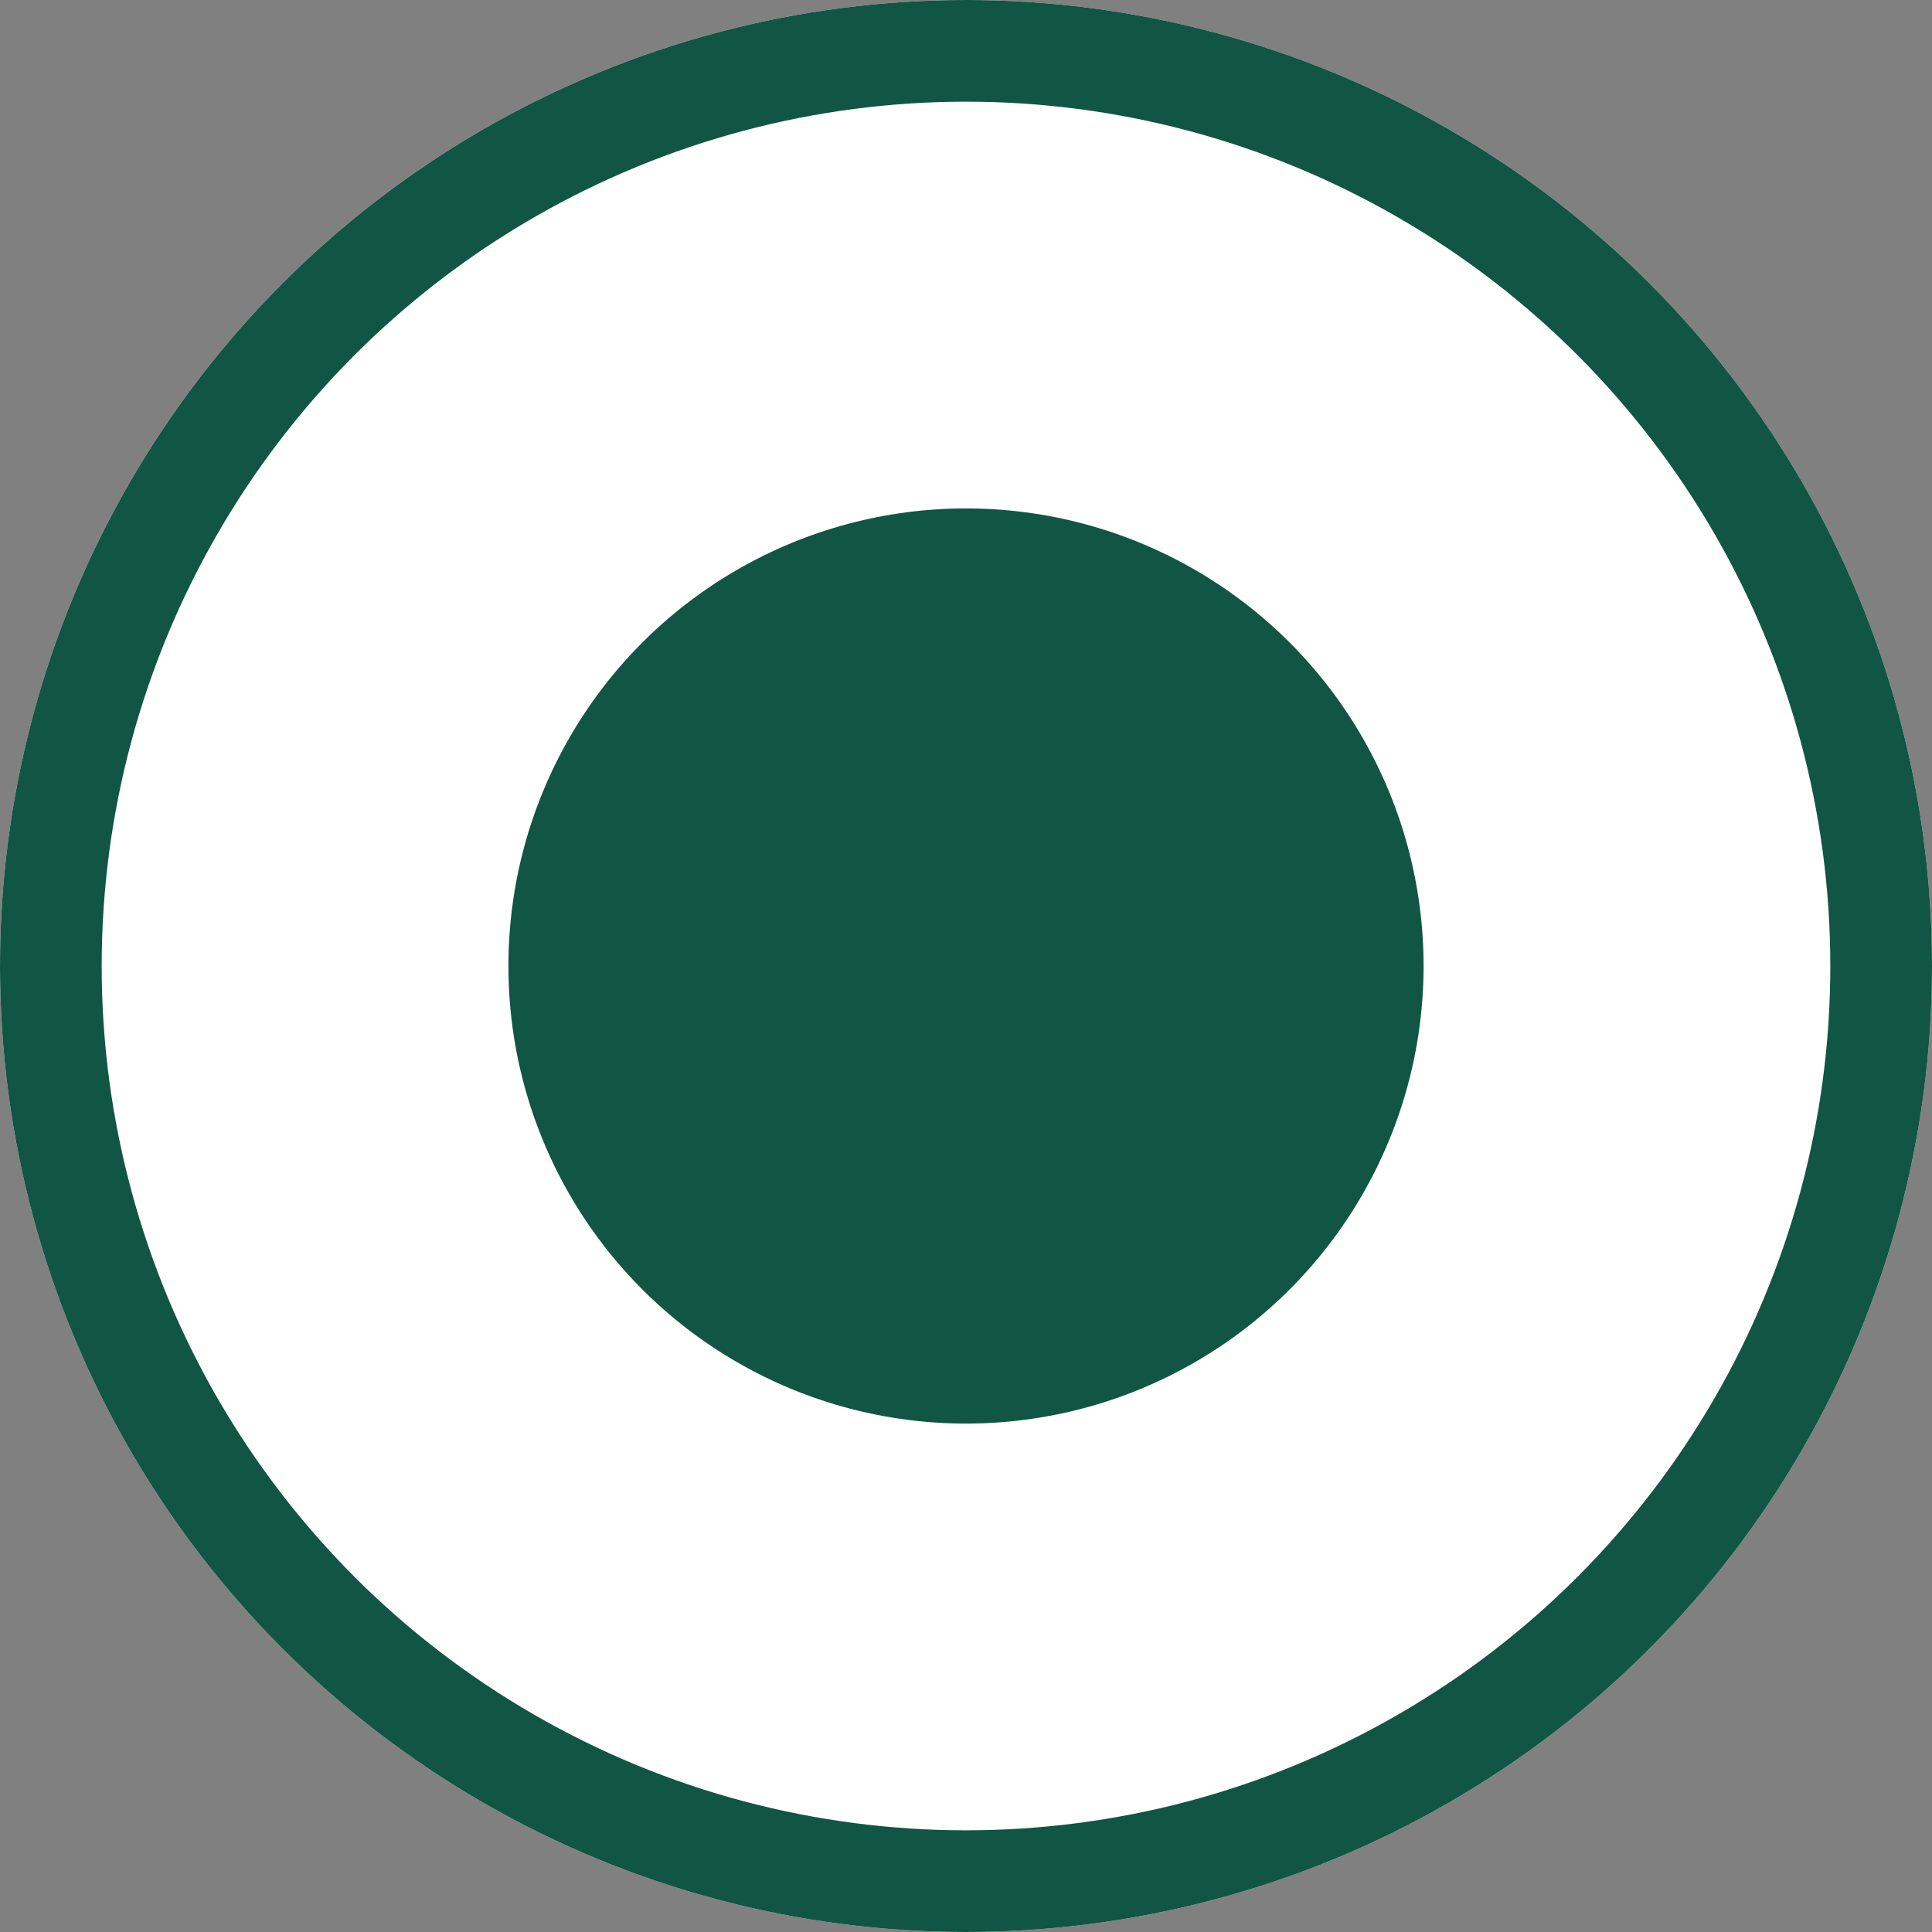 <svg xmlns="http://www.w3.org/2000/svg" width="19" height="19" viewBox="0 0 19 19"><rect x="0" y="0" width="19" height="19" fill="#808080" stroke="none"/><g id="punktor" transform="translate(-381 -6466)"><g id="Ellipse_37" data-name="Ellipse 37" transform="translate(381 6466)" fill="#fff" stroke="#115545" stroke-width="1"><circle cx="9.5" cy="9.5" r="9.5" stroke="none"/><circle cx="9.5" cy="9.5" r="9" fill="none"/></g><circle id="Ellipse_36" data-name="Ellipse 36" cx="4.5" cy="4.5" r="4.5" transform="translate(386 6471)" fill="#115545"/></g></svg>